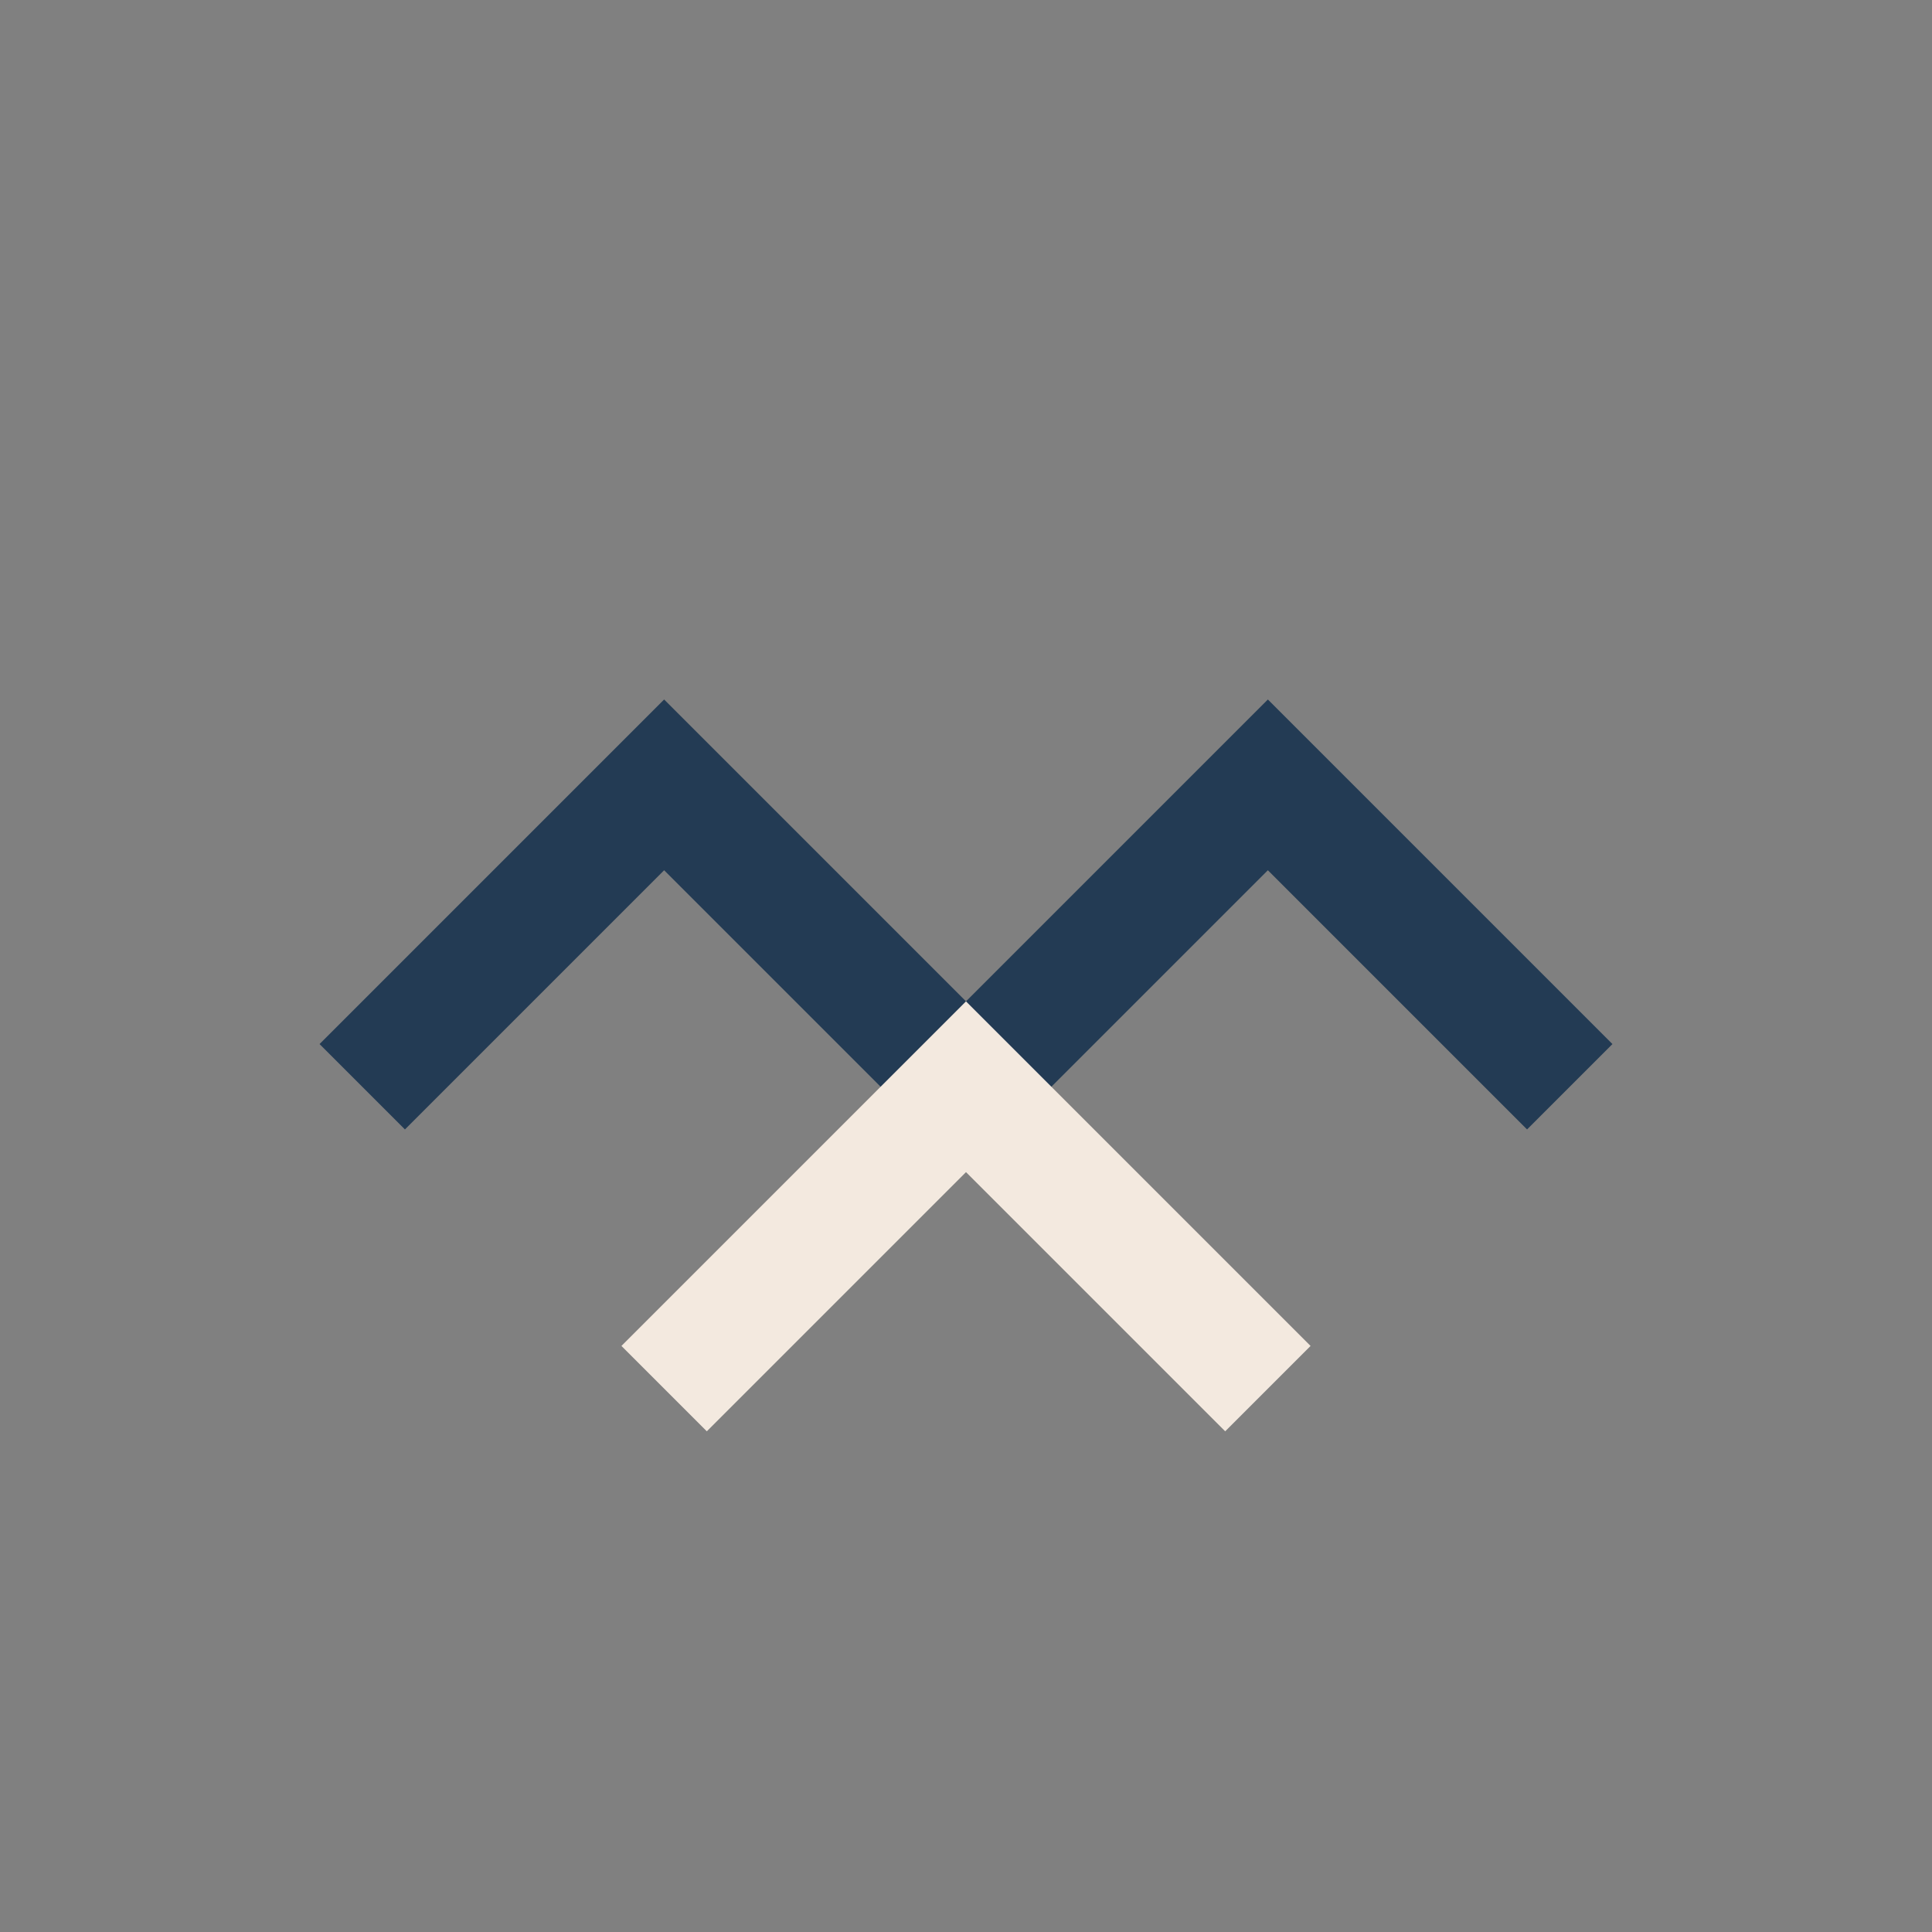 <?xml version="1.0" encoding="UTF-8"?>
<svg xmlns="http://www.w3.org/2000/svg" width="32" height="32" viewBox="0 0 32 32"><rect x="0" y="0" width="32" height="32" fill="#808080" stroke="none"/><path d="M6 18l5-5 5 5 5-5 5 5" fill="none" stroke="#233B54" stroke-width="2"/><path d="M11 23l5-5 5 5" fill="none" stroke="#F3E9DF" stroke-width="2"/></svg>